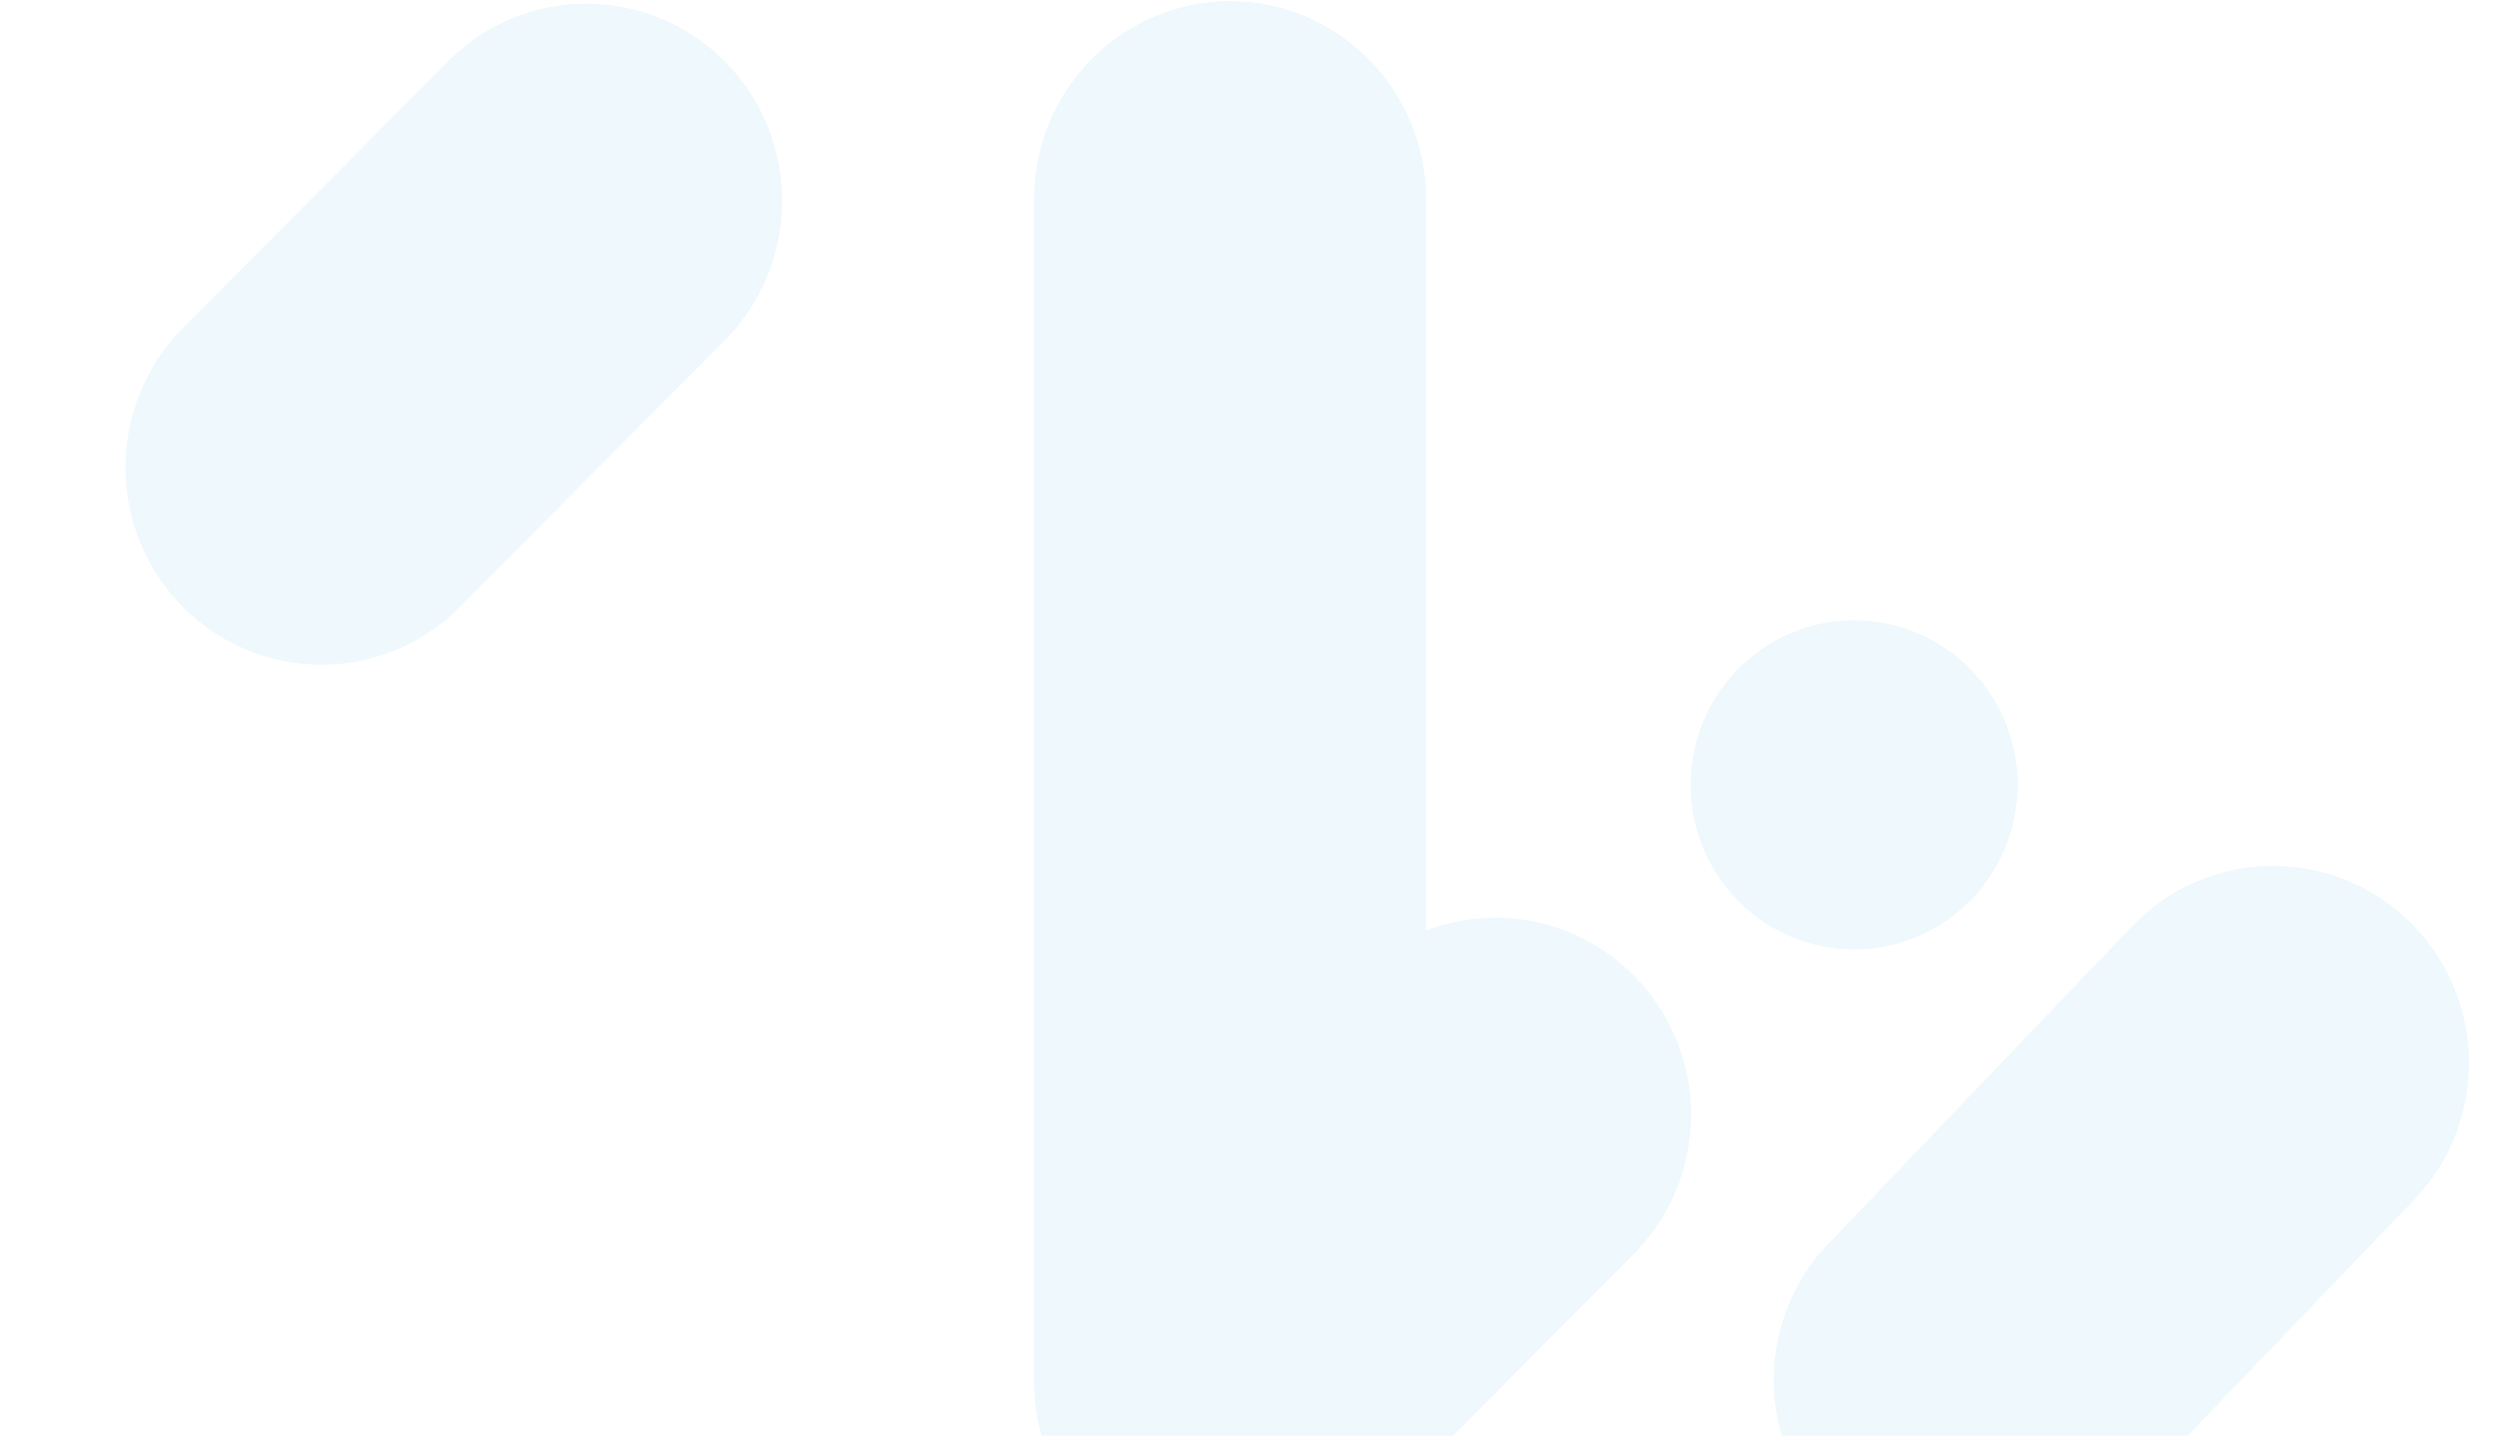 <svg xmlns="http://www.w3.org/2000/svg" width="498.0" height="286.0" viewBox="0.0 0.0 498.0 286.0" fill="none">
  <g id="kuwaitnet-logo" fill="none">
        <g opacity="0.16">
            <g clip-path="url(#clip0_1369_75022)">
                <path d="M245.037 0.218C255.373 0.246 265.279 4.391 272.589 11.748C279.9 19.104 284.022 29.075 284.055 39.481L284.055 185.366C292.404 182.176 301.586 181.97 310.068 184.78C318.549 187.591 325.816 193.249 330.65 200.808C335.485 208.367 337.596 217.368 336.629 226.305C335.661 235.243 331.674 243.575 325.336 249.908L272.581 302.918C268.272 307.248 263.007 310.492 257.217 312.384L256.47 312.642C255.679 312.879 254.888 313.073 254.097 313.266C253.307 313.46 253.136 313.524 252.645 313.61C252.154 313.696 251.341 313.825 250.7 313.912C250.059 313.998 249.461 314.127 248.82 314.191L246.406 314.32C245.936 314.32 245.486 314.32 245.037 314.32L244.91 314.32C243.649 314.32 242.367 314.32 241.106 314.105L240.68 314.105C231.143 313.074 222.321 308.525 215.918 301.335C209.515 294.145 205.982 284.822 206 275.165L206 39.481C206.034 29.071 210.16 19.097 217.475 11.74C224.79 4.383 234.698 0.241 245.037 0.218Z" fill="#99D1EB" />
                <path d="M88.751 12.698C92.351 8.95 96.658 5.962 101.417 3.908C106.176 1.853 111.292 0.772 116.47 0.729C121.648 0.686 126.783 1.681 131.575 3.656C136.367 5.631 140.721 8.547 144.383 12.234C148.044 15.921 150.939 20.304 152.9 25.129C154.862 29.954 155.852 35.124 155.809 40.337C155.766 45.551 154.693 50.703 152.652 55.495C150.611 60.287 147.643 64.621 143.922 68.246L91.144 121.364C83.787 128.53 73.928 132.498 63.692 132.413C53.456 132.327 43.666 128.196 36.428 120.908C29.19 113.62 25.086 103.761 25.001 93.455C24.917 83.149 28.858 73.222 35.975 65.815L88.751 12.698Z" fill="#99D1EB" />
                <path d="M424.753 184.448C428.353 180.701 432.66 177.713 437.419 175.658C442.178 173.604 447.294 172.523 452.472 172.48C457.65 172.437 462.785 173.432 467.577 175.407C472.369 177.382 476.723 180.298 480.385 183.985C484.046 187.671 486.941 192.055 488.903 196.88C490.864 201.705 491.854 206.875 491.811 212.088C491.768 217.302 490.695 222.454 488.654 227.246C486.613 232.037 483.645 236.372 479.924 239.997L417.958 304.539C410.506 311.062 400.876 314.497 391.007 314.152C381.139 313.807 371.767 309.708 364.782 302.68C357.797 295.653 353.718 286.22 353.368 276.285C353.018 266.349 356.423 256.649 362.896 249.141L424.753 184.448Z" fill="#99D1EB" />
                <path d="M369.345 189.133C362.905 189.133 356.609 187.21 351.254 183.607C345.899 180.004 341.725 174.884 339.26 168.893C336.795 162.902 336.151 156.309 337.407 149.949C338.663 143.589 341.765 137.747 346.319 133.162C350.873 128.576 356.675 125.454 362.991 124.189C369.308 122.924 375.856 123.573 381.807 126.054C387.757 128.536 392.843 132.738 396.422 138.13C400 143.522 401.91 149.861 401.91 156.346C401.91 165.041 398.478 173.381 392.371 179.53C386.265 185.678 377.982 189.133 369.345 189.133Z" fill="#99D1EB" />
            </g>
        </g>
        <defs>
            <clipPath id="clip0_1369_75022">
                <rect width="498" height="286" rx="35" transform="matrix(-1 0 0 1 498 0)" fill="#99D1EB" />
            </clipPath>
        </defs>
    </g>
</svg>